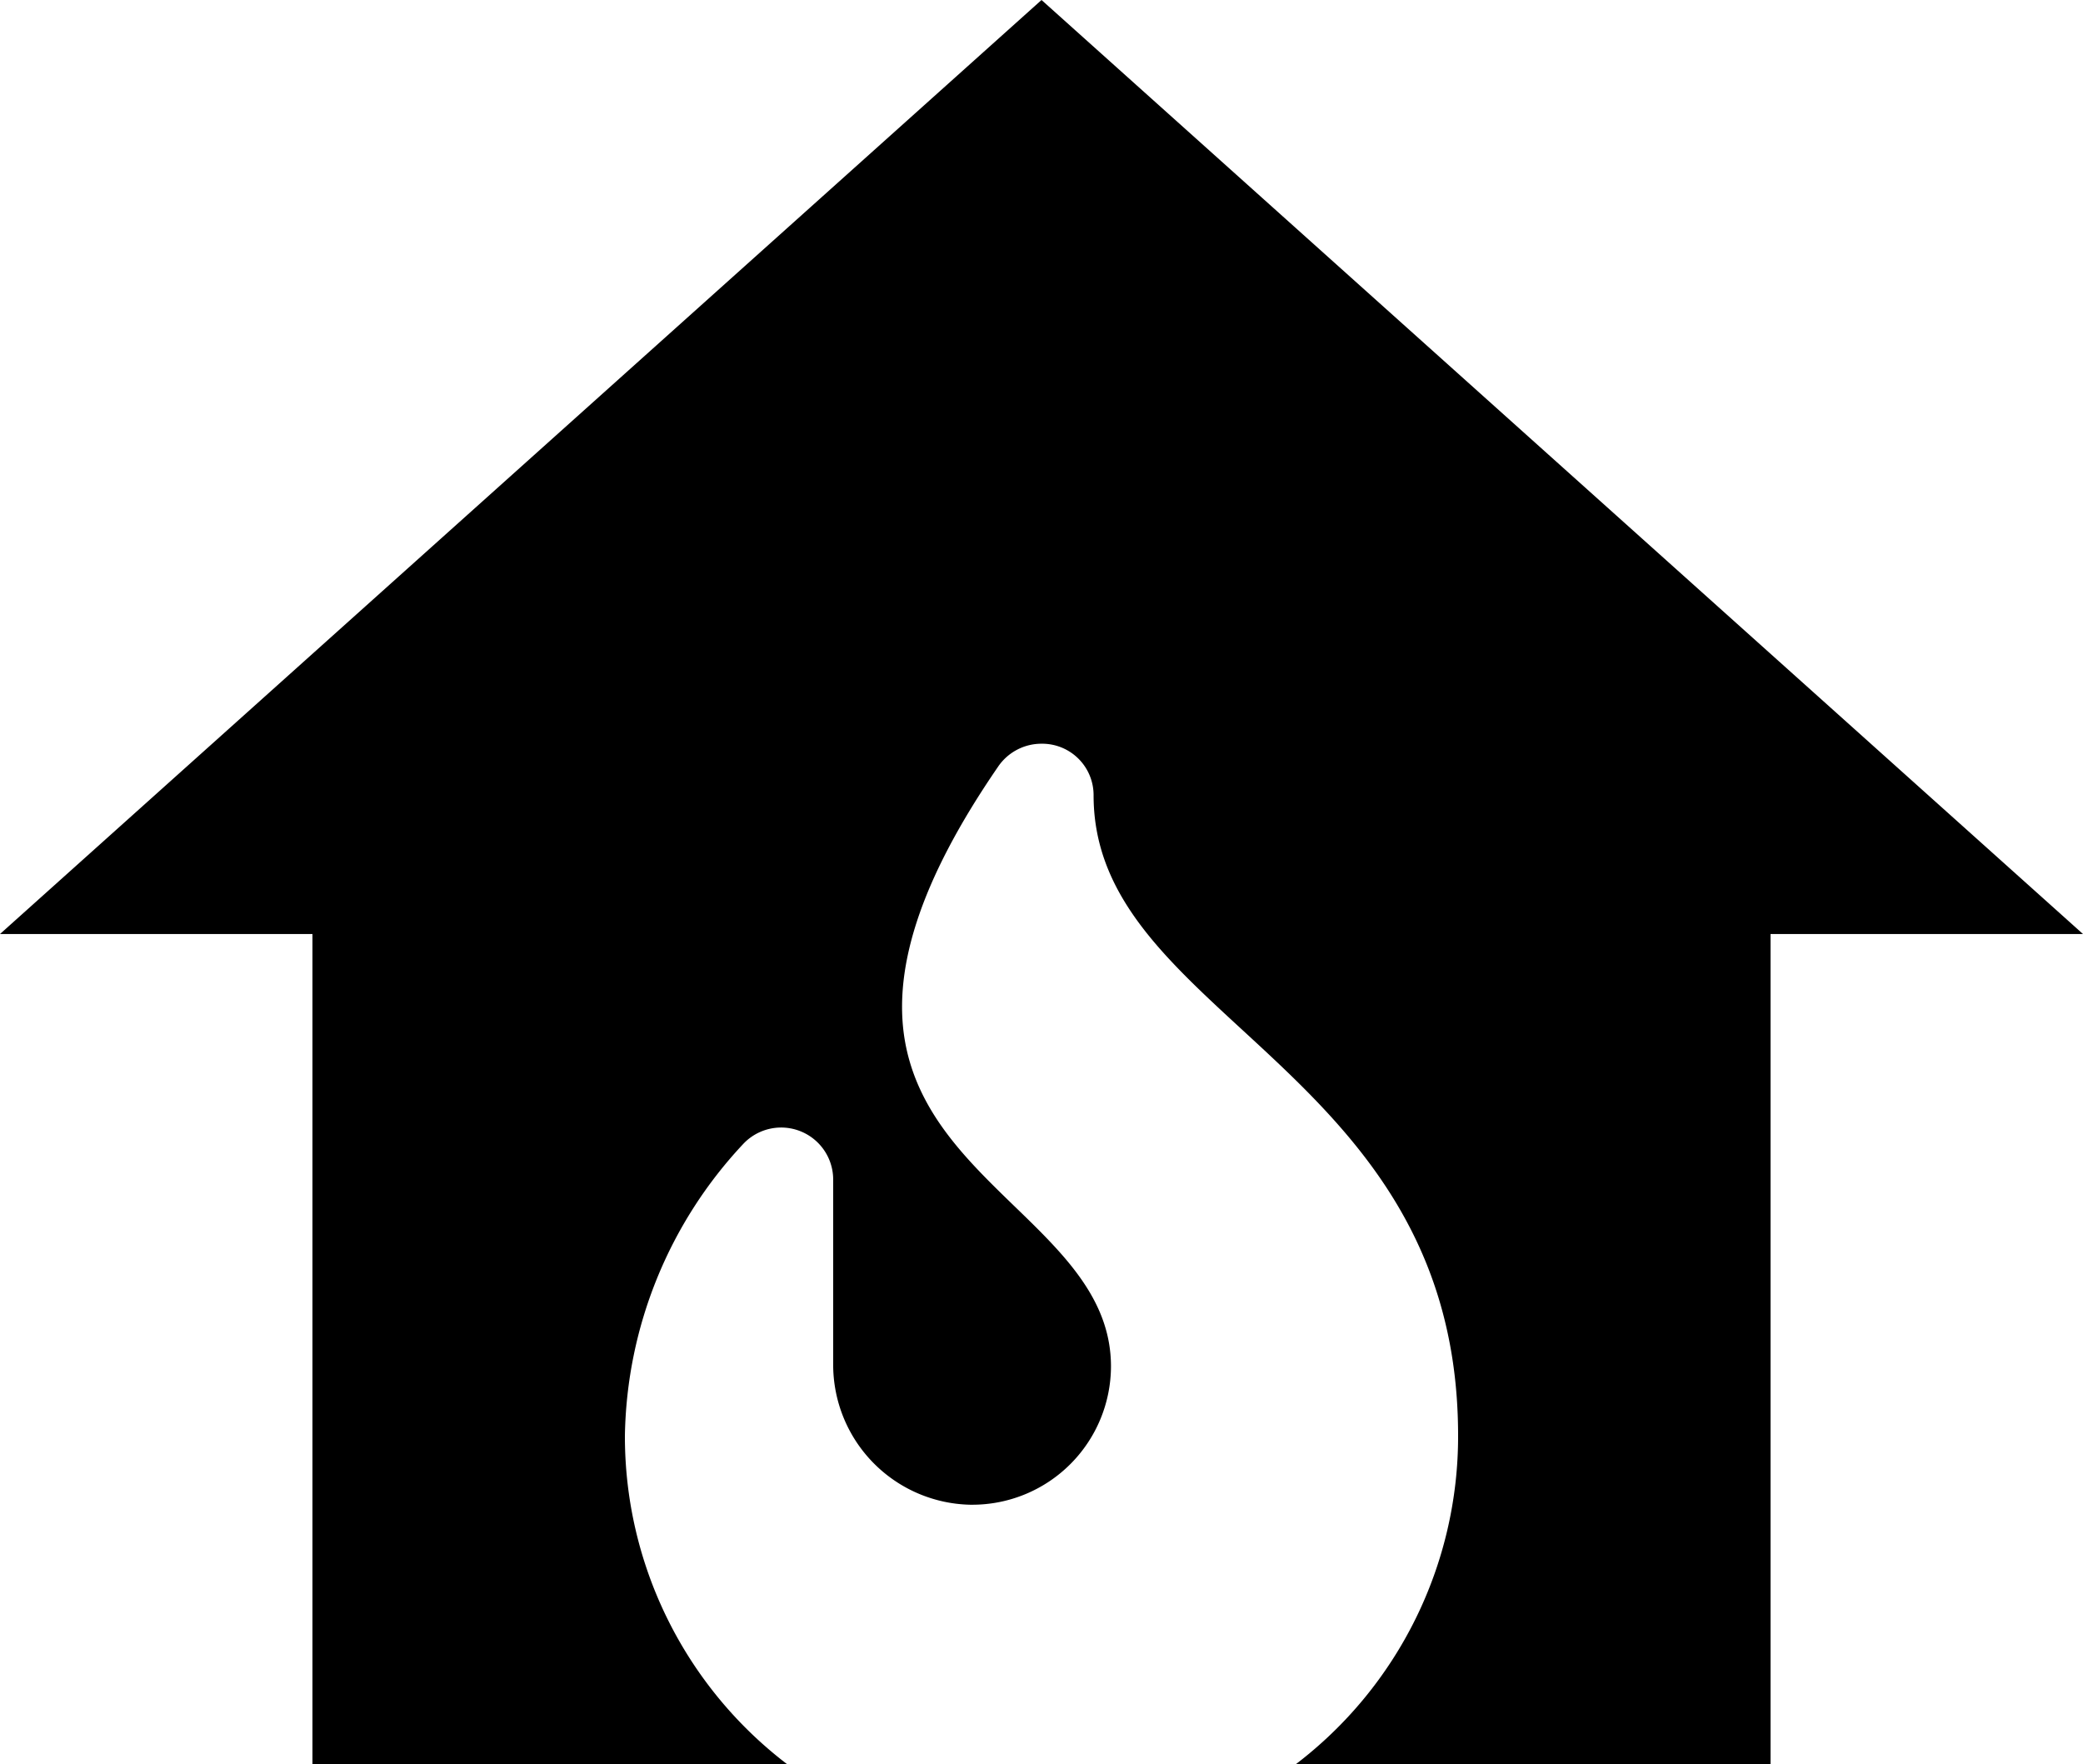 <svg xmlns="http://www.w3.org/2000/svg" width="157.156" height="133.107" viewBox="0 0 157.156 133.107">
  <path id="Sottrazione_1" data-name="Sottrazione 1" d="M59.407,133.107h-.015L23.574,133.1V70.464H0L78.58,0l78.576,70.464H133.582v62.628l-35.818.005a31.086,31.086,0,0,0,12.245-24.789c0-15.621-8.665-23.6-16.31-30.639C87.694,72.14,82.508,67.365,82.508,60a3.879,3.879,0,0,0-3.938-3.892,3.955,3.955,0,0,0-3.289,1.764c-5.883,8.569-8.137,15.52-6.891,21.251,1.1,5.053,4.686,8.525,8.155,11.884,3.741,3.622,7.275,7.043,7.275,12.079a10.465,10.465,0,0,1-10.471,10.434H73.2a10.568,10.568,0,0,1-10.339-10.588V88.982a3.925,3.925,0,0,0-6.78-2.687,32.935,32.935,0,0,0-8.934,22.013A31.088,31.088,0,0,0,59.395,133.1Z"/>
</svg>
